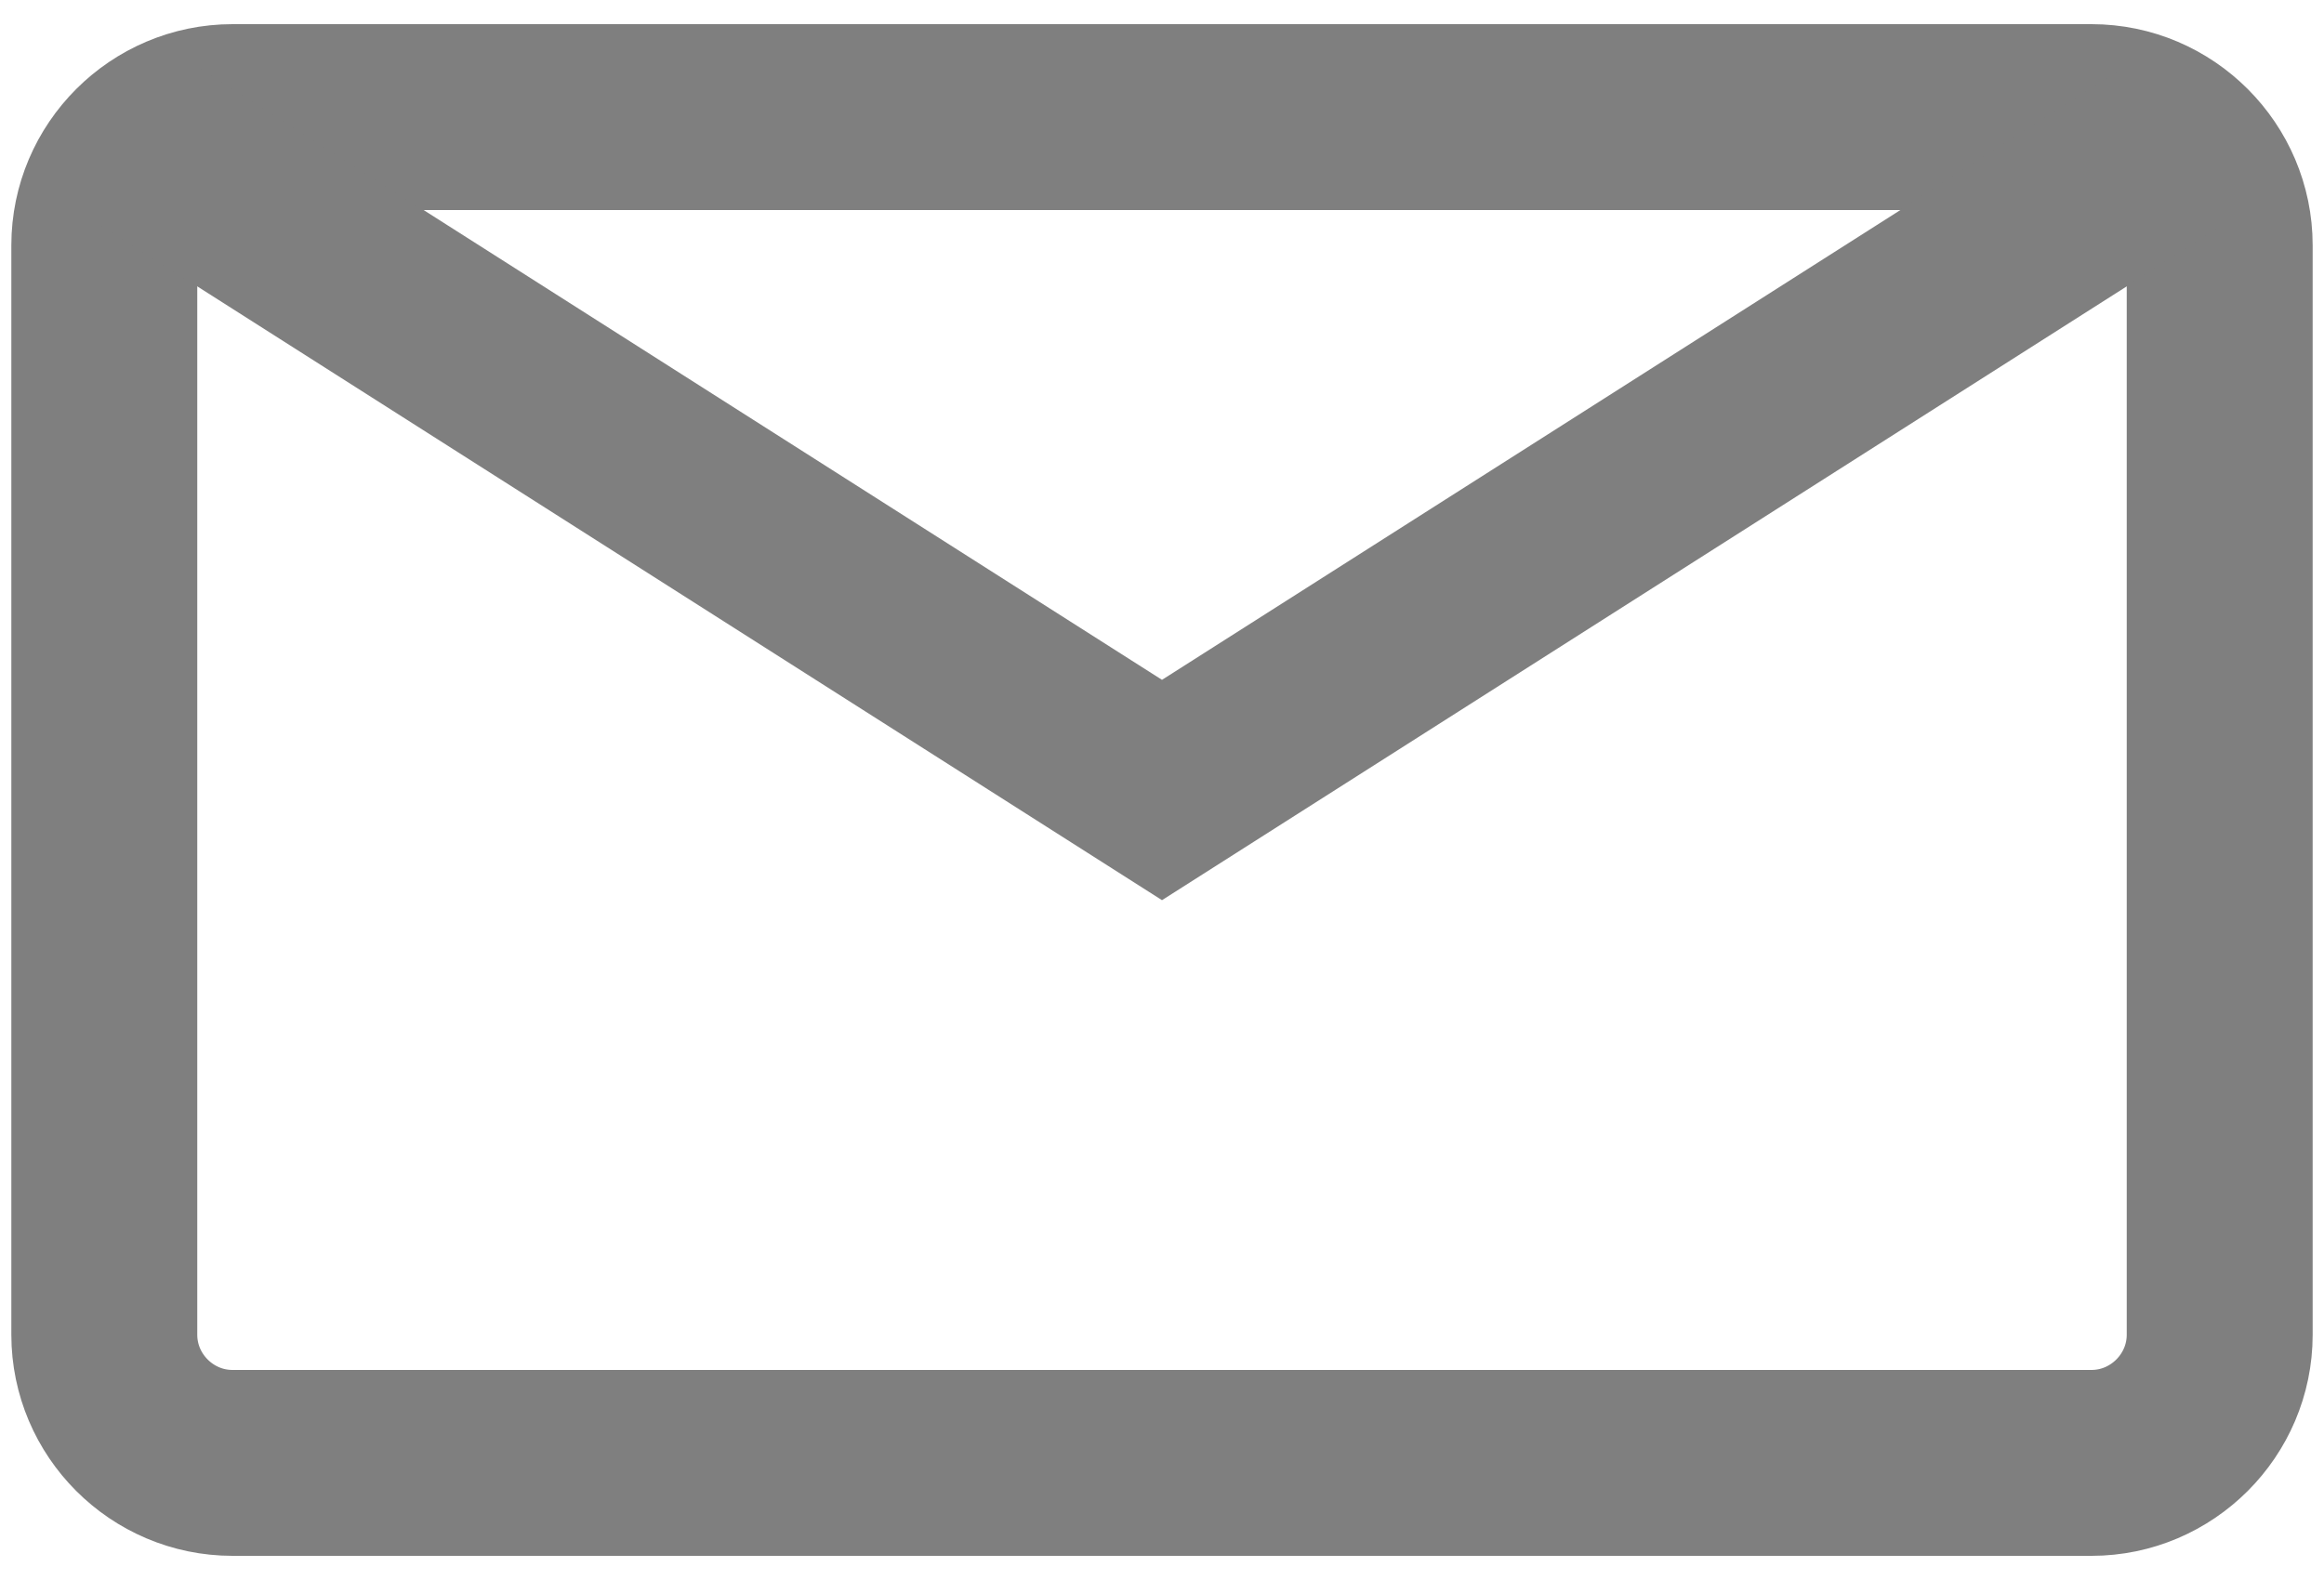 <?xml version="1.0" encoding="utf-8"?>
<!-- Generator: Adobe Illustrator 15.1.0, SVG Export Plug-In . SVG Version: 6.00 Build 0)  -->
<!DOCTYPE svg PUBLIC "-//W3C//DTD SVG 1.1//EN" "http://www.w3.org/Graphics/SVG/1.1/DTD/svg11.dtd">
<svg version="1.1" id="Layer_1" xmlns="http://www.w3.org/2000/svg" xmlns:xlink="http://www.w3.org/1999/xlink" x="0px" y="0px"
	 width="25px" height="17px" viewBox="0 0 25 17" enable-background="new 0 0 25 17" xml:space="preserve">
<g>
	<g>
		<path fill="none" stroke="#7F7F7F" stroke-width="2" stroke-miterlimit="10" d="M23.878,14.361c0,0.758-0.621,1.379-1.379,1.379
			H2.501c-0.759,0-1.379-0.621-1.379-1.379V2.639c0-0.759,0.621-1.379,1.379-1.379h19.998c0.758,0,1.379,0.621,1.379,1.379V14.361z"
			/>
	</g>
	<polyline fill="none" stroke="#7F7F7F" stroke-width="2" stroke-miterlimit="10" points="23.379,1.577 12.5,8.5 1.621,1.577 	"/>
</g>
</svg>
